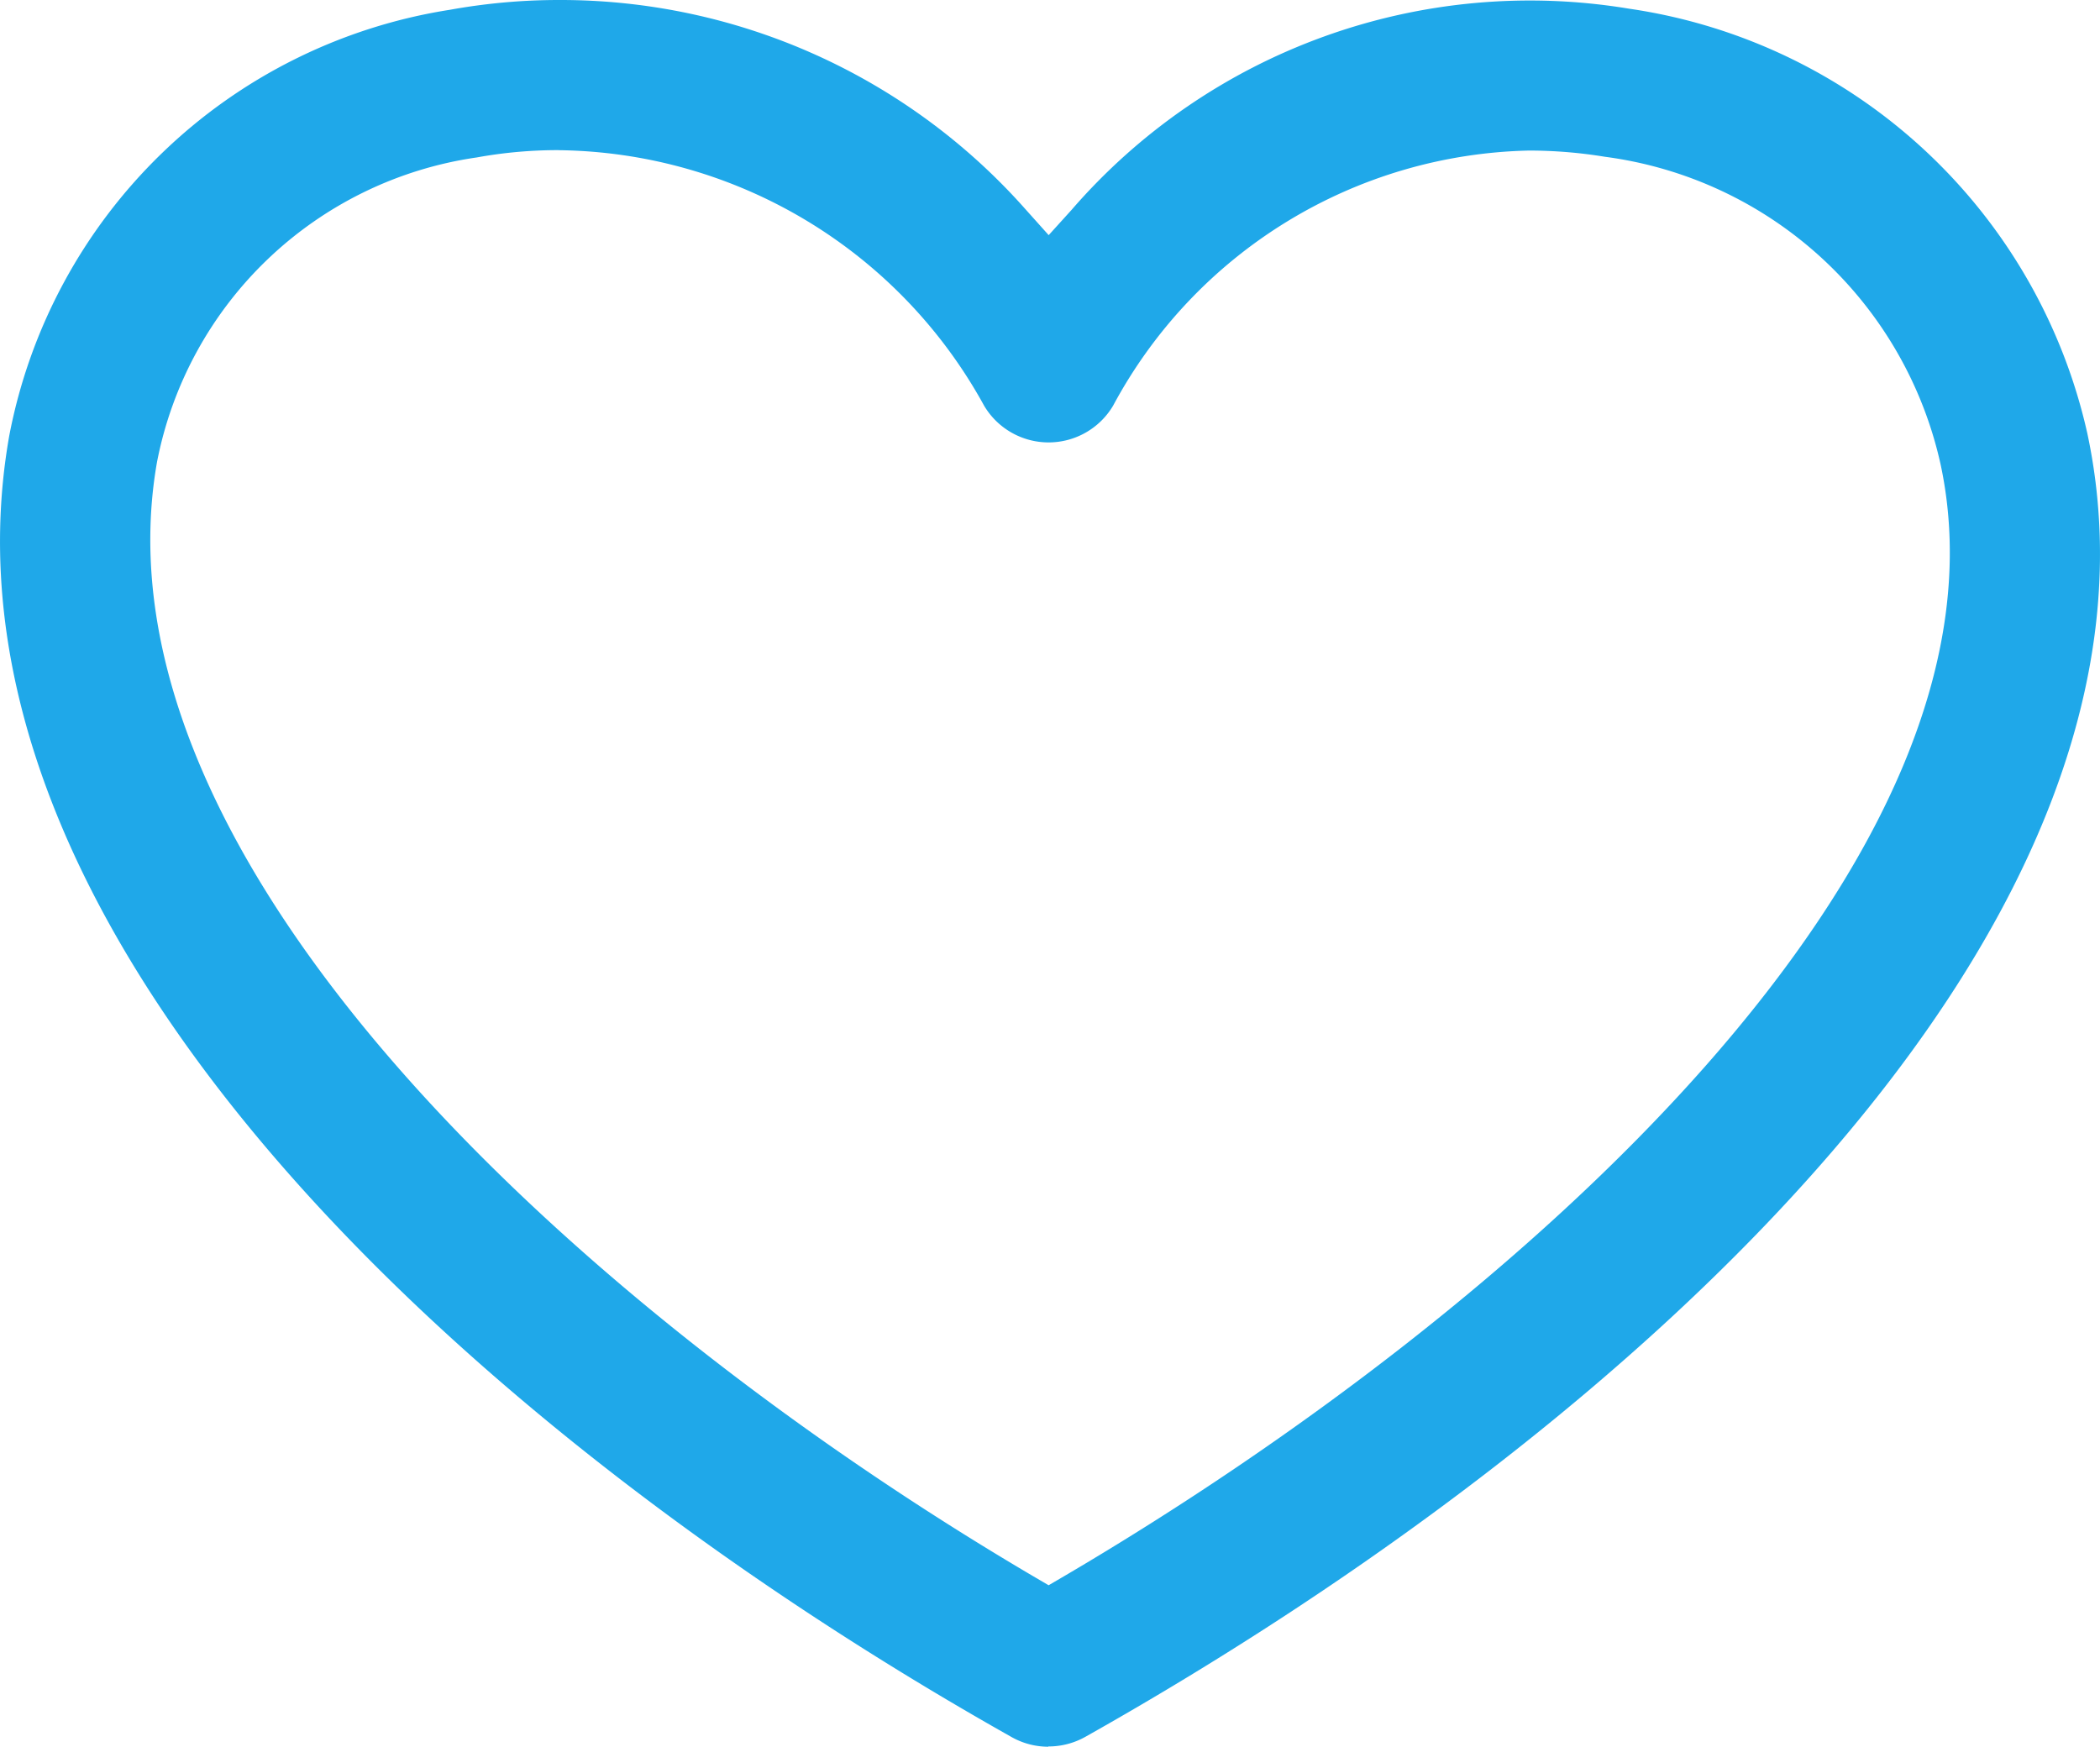 <?xml version="1.0" encoding="UTF-8"?> <svg xmlns="http://www.w3.org/2000/svg" xmlns:xlink="http://www.w3.org/1999/xlink" id="Corazon_Acta_matrimonio" width="39.79" height="33.098" viewBox="0 0 39.79 33.098"><defs><clipPath id="clip-path"><rect id="Rectángulo_1525" data-name="Rectángulo 1525" width="39.79" height="33.098" fill="none"></rect></clipPath></defs><g id="Grupo_185" data-name="Grupo 185" clip-path="url(#clip-path)"><path id="Trazado_926" data-name="Trazado 926" d="M19.863,33.1a1.417,1.417,0,0,1-.694-.182C8.906,27.138-1.475,17.629.174,8.264A10.087,10.087,0,0,1,8.521.186,11.63,11.63,0,0,1,10.6,0a11.769,11.769,0,0,1,8.841,3.977l.429.479.432-.477A11.487,11.487,0,0,1,30.869.165,10.438,10.438,0,0,1,39.55,8.213c1.968,9.226-8.517,18.81-18.986,24.7a1.424,1.424,0,0,1-.7.182ZM10.581,2.845a8.6,8.6,0,0,0-1.55.139A7.219,7.219,0,0,0,2.975,8.756c-1.336,7.588,8.106,16.114,16.6,21.112l.294.172.294-.172c8.65-5.081,18.19-13.646,16.608-21.062a7.518,7.518,0,0,0-6.36-5.835,8.936,8.936,0,0,0-1.438-.118,9.167,9.167,0,0,0-7.882,4.834,1.421,1.421,0,0,1-2.445,0,9.313,9.313,0,0,0-8.063-4.841" transform="translate(0 0)" fill="#1FA8E9"></path></g></svg> 